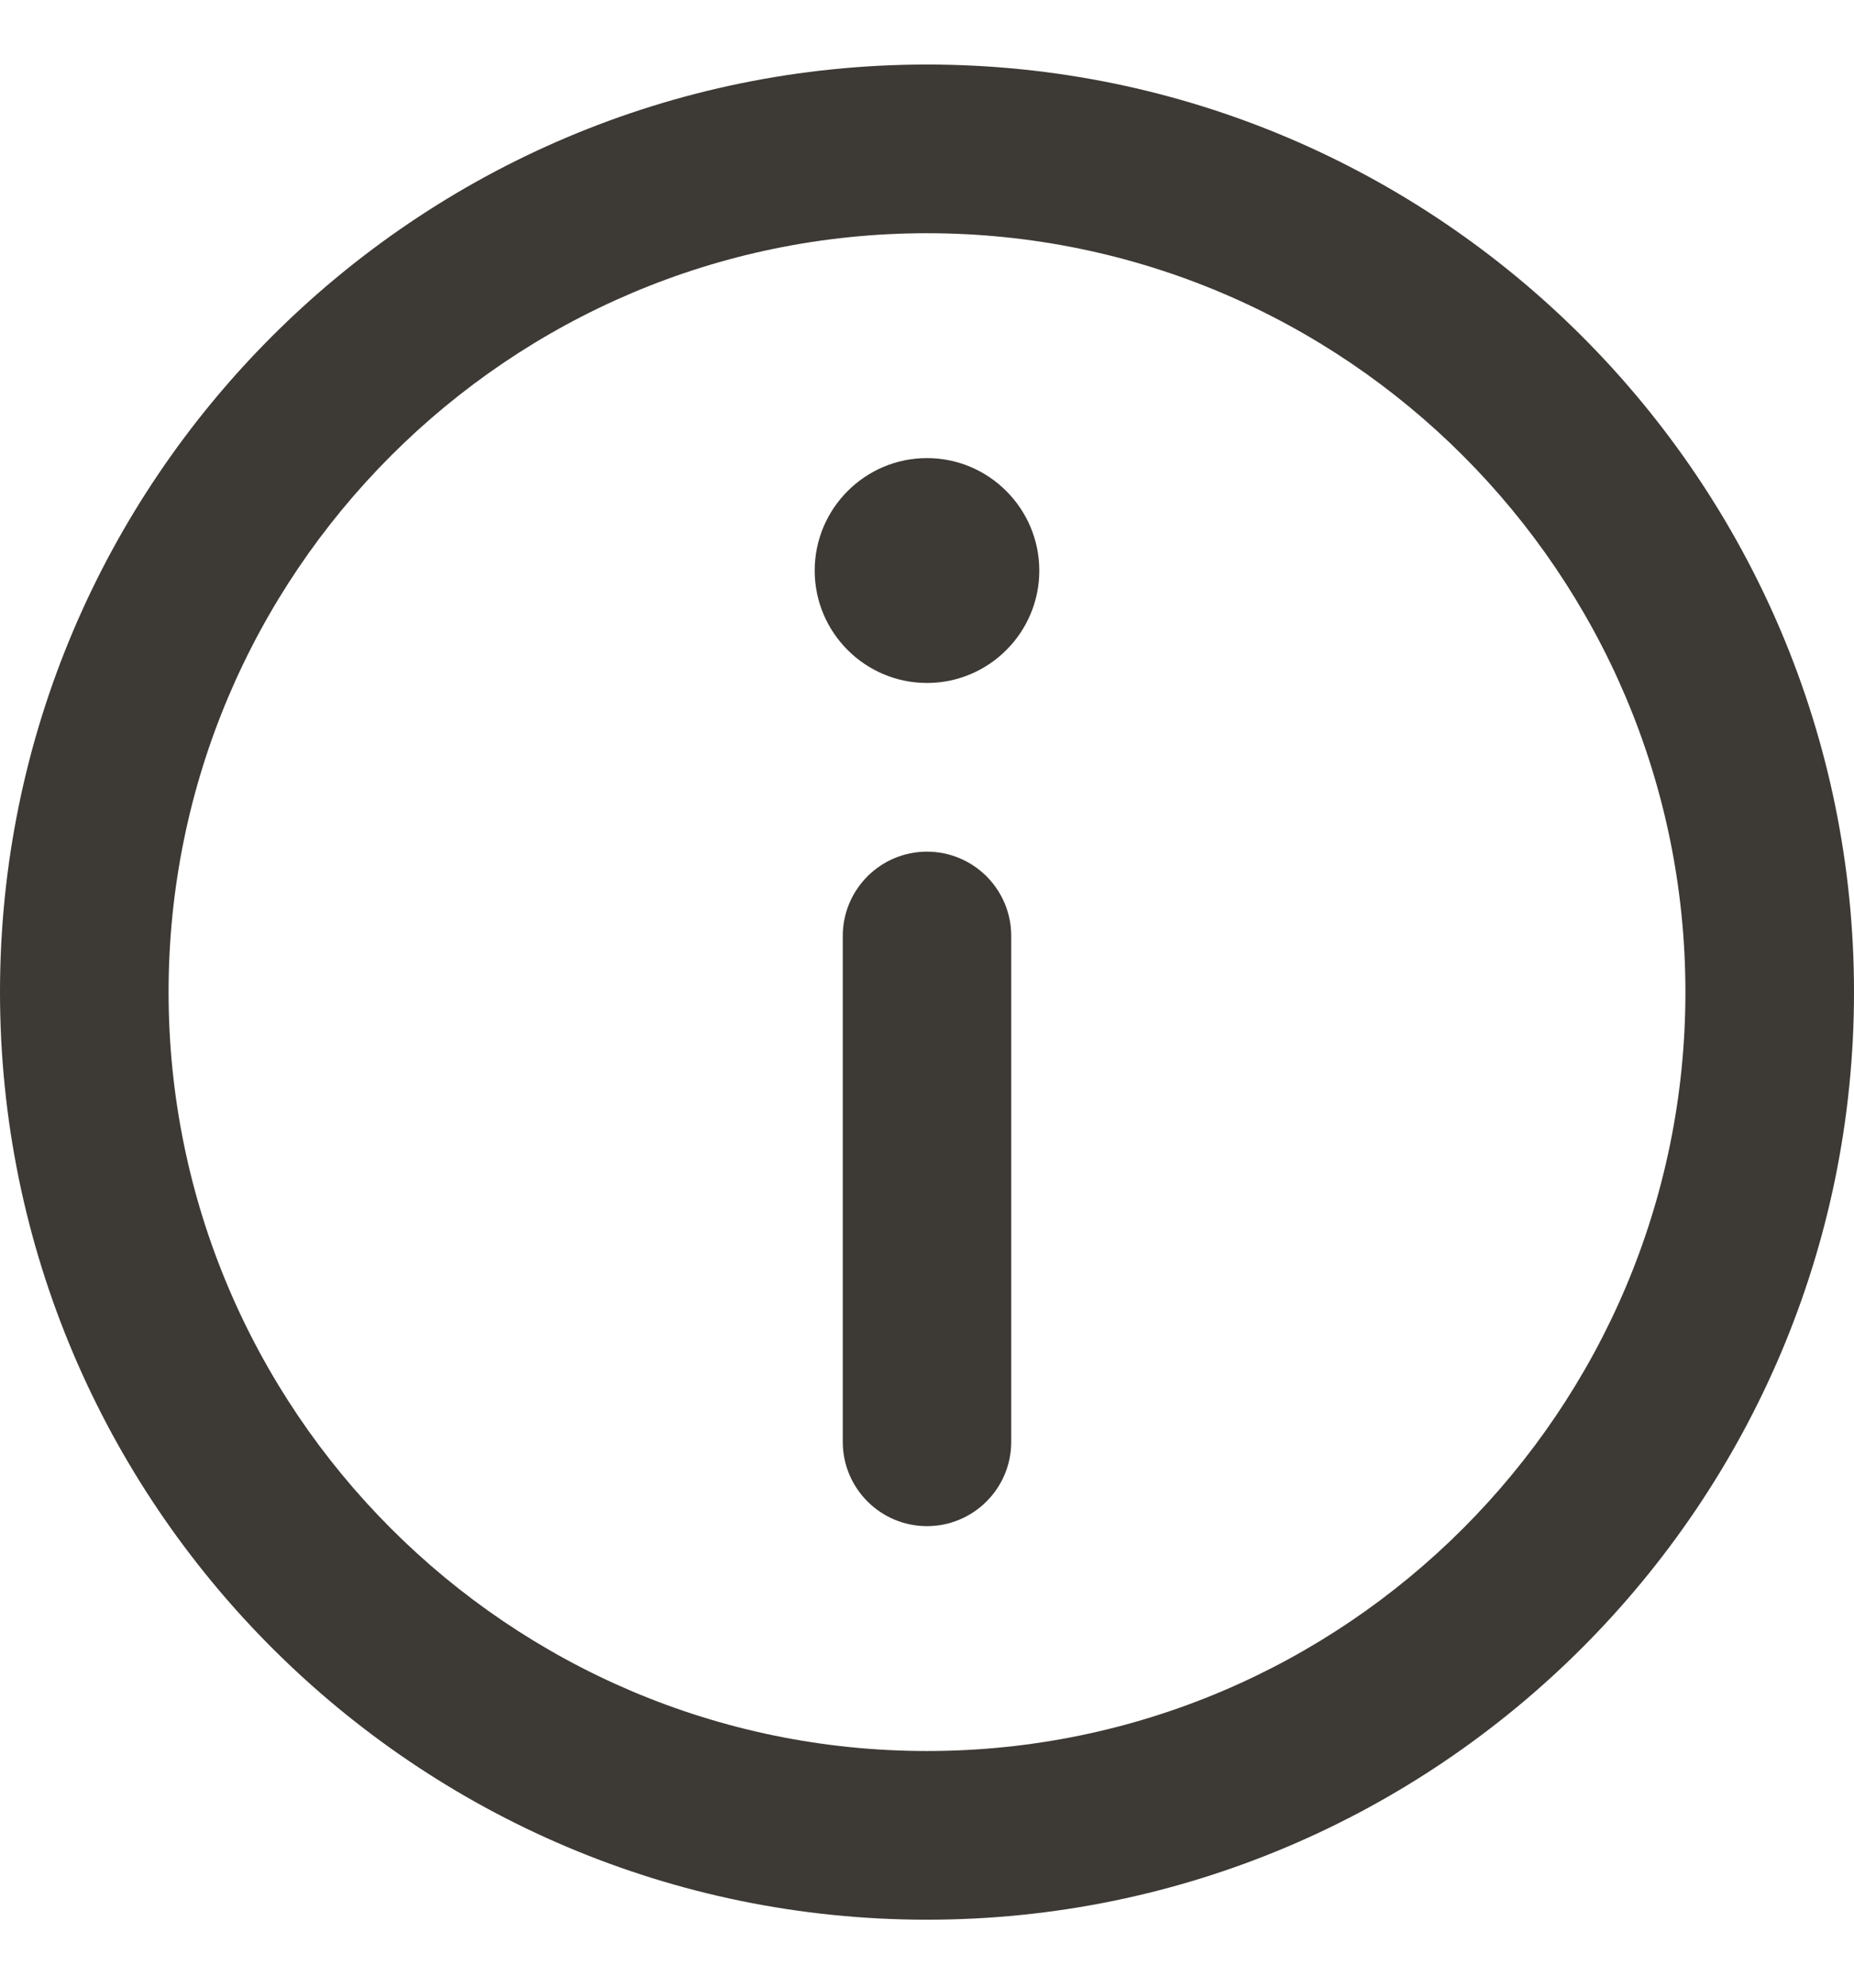 <?xml version="1.0" encoding="UTF-8"?>
<svg width="14" height="15" viewBox="0 0 14 15" xmlns="http://www.w3.org/2000/svg">
 <path d="m7 0.487c-3.86 0-7 3.14-7 7 0 3.86 3.14 7 7 7 3.86 0 7-3.14 7-7 0-3.86-3.14-7-7-7zm0 12.727c-3.158 0-5.727-2.569-5.727-5.727 0-3.158 2.569-5.727 5.727-5.727 3.158 0 5.727 2.569 5.727 5.727 0 3.158-2.569 5.727-5.727 5.727z" fill="#3D3935"/>
 <path d="m7 3.457c-0.468 0-0.848 0.381-0.848 0.849 0 0.468 0.381 0.848 0.848 0.848s0.848-0.38 0.848-0.848c0-0.468-0.381-0.849-0.848-0.849z" fill="#3D3935"/>
 <path d="m7 6.427c-0.351 0-0.636 0.285-0.636 0.636v3.818c0 0.351 0.285 0.636 0.636 0.636 0.351 0 0.636-0.285 0.636-0.636v-3.818c0-0.351-0.285-0.636-0.636-0.636z" fill="#3D3935"/>
</svg>
